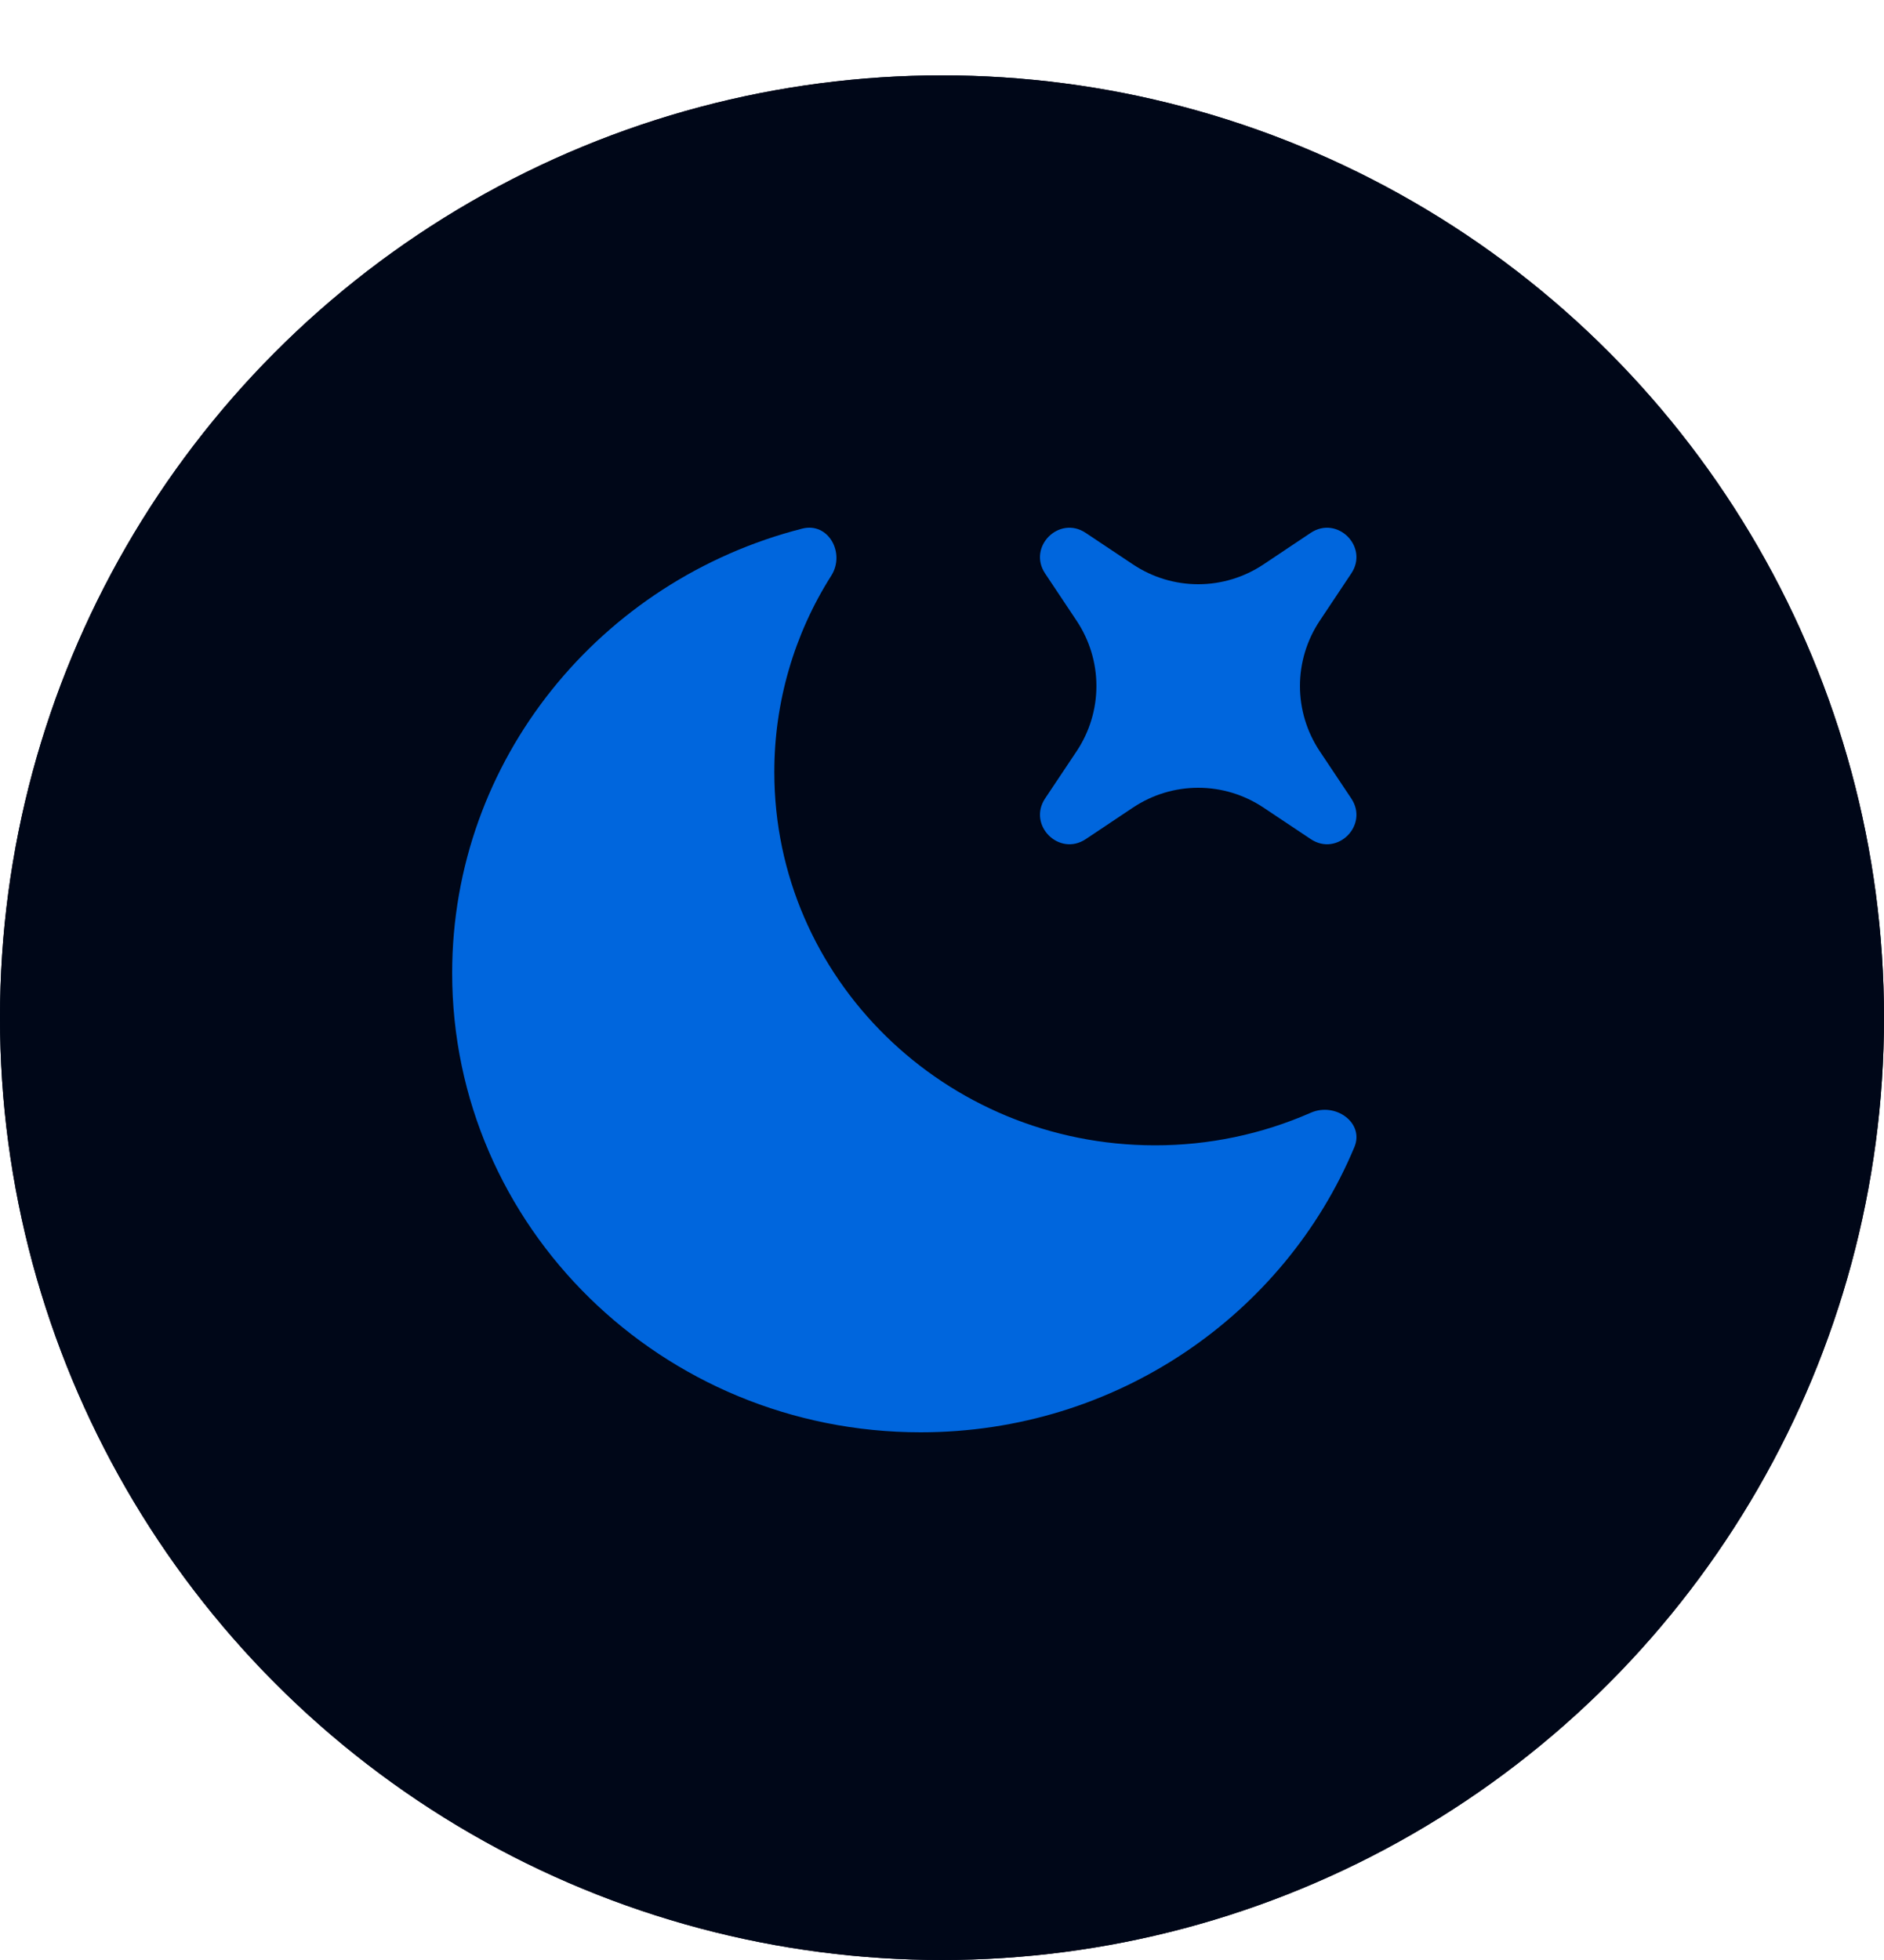 <svg
    xmlns="http://www.w3.org/2000/svg"
    width="25"
    height="26"
    viewBox="0 0 25 26"
    fill="none"
>
    <circle cx="12.5" cy="13.5" r="12.5" fill="#000718" />
    <circle cx="12.5" cy="13.5" r="12" stroke="#000718" stroke-opacity="1" />
    <path
        d="M17.972 15.217C18.108 14.893 17.719 14.617 17.393 14.761C16.742 15.047 16.038 15.194 15.326 15.193C12.536 15.193 10.275 12.977 10.275 10.243C10.274 9.32 10.536 8.415 11.031 7.636C11.22 7.337 10.993 6.924 10.646 7.012C7.973 7.694 6 10.075 6 12.908C6 16.273 8.783 19 12.217 19C14.817 19 17.044 17.437 17.972 15.217Z"
        fill="#0066DD"
    />
    <path
        d="M14.407 7.069C14.054 6.833 13.633 7.254 13.868 7.607L14.288 8.237C14.458 8.493 14.549 8.793 14.549 9.1C14.549 9.407 14.458 9.707 14.288 9.963L13.868 10.592C13.633 10.946 14.055 11.367 14.408 11.131L15.037 10.711C15.293 10.541 15.593 10.45 15.9 10.45C16.207 10.45 16.507 10.541 16.763 10.711L17.393 11.131C17.746 11.367 18.167 10.946 17.931 10.592L17.511 9.963C17.341 9.707 17.25 9.407 17.25 9.1C17.25 8.793 17.341 8.493 17.511 8.237L17.931 7.607C18.167 7.254 17.746 6.833 17.392 7.069L16.763 7.489C16.507 7.659 16.207 7.75 15.9 7.75C15.593 7.75 15.293 7.659 15.037 7.489L14.407 7.069Z"
        fill="#0066DD"
    />
</svg>